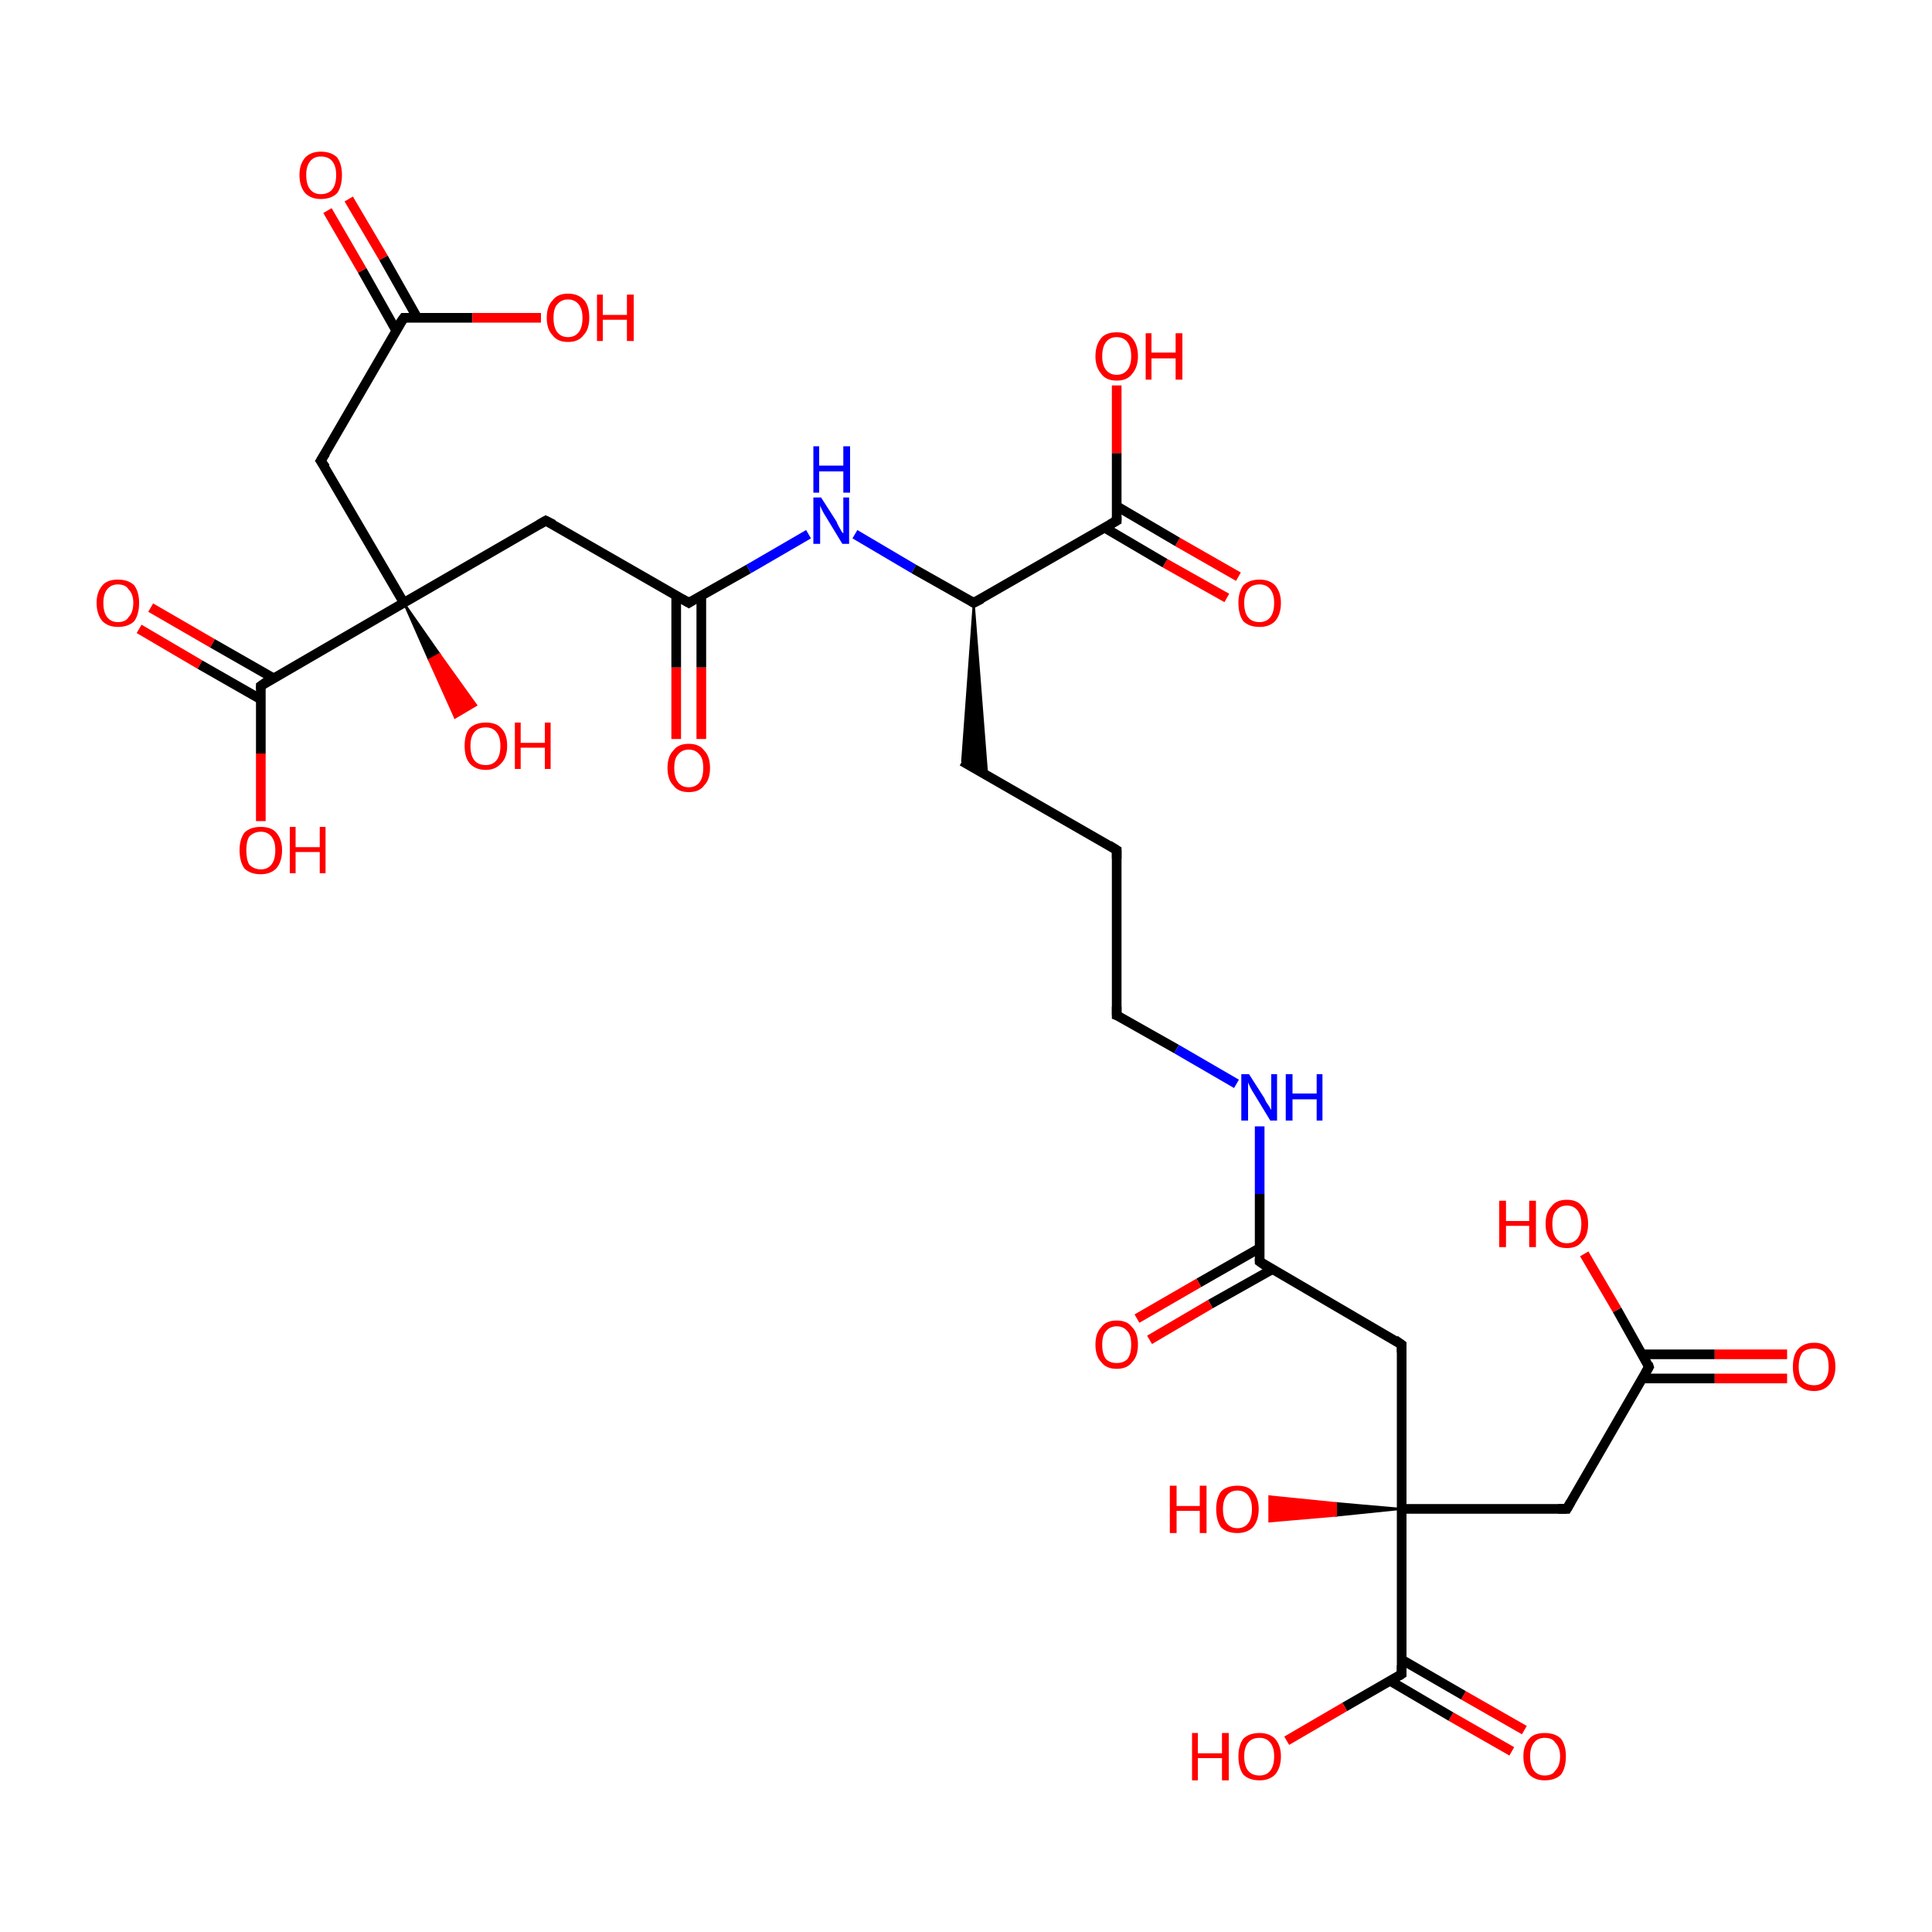 <?xml version='1.0' encoding='iso-8859-1'?>
<svg version='1.1' baseProfile='full'
              xmlns='http://www.w3.org/2000/svg'
                      xmlns:rdkit='http://www.rdkit.org/xml'
                      xmlns:xlink='http://www.w3.org/1999/xlink'
                  xml:space='preserve'
width='200px' height='200px' viewBox='0 0 200 200'>
<!-- END OF HEADER -->
<rect style='opacity:1.0;fill:#FFFFFF;stroke:none' width='200.0' height='200.0' x='0.0' y='0.0'> </rect>
<path class='bond-0 atom-16 atom-0' d='M 36.1,20.6 L 39.7,26.7' style='fill:none;fill-rule:evenodd;stroke:#FF0000;stroke-width:1.0px;stroke-linecap:butt;stroke-linejoin:miter;stroke-opacity:1' />
<path class='bond-0 atom-16 atom-0' d='M 39.7,26.7 L 43.2,32.9' style='fill:none;fill-rule:evenodd;stroke:#000000;stroke-width:1.0px;stroke-linecap:butt;stroke-linejoin:miter;stroke-opacity:1' />
<path class='bond-0 atom-16 atom-0' d='M 33.9,21.8 L 37.5,28.0' style='fill:none;fill-rule:evenodd;stroke:#FF0000;stroke-width:1.0px;stroke-linecap:butt;stroke-linejoin:miter;stroke-opacity:1' />
<path class='bond-0 atom-16 atom-0' d='M 37.5,28.0 L 41.0,34.2' style='fill:none;fill-rule:evenodd;stroke:#000000;stroke-width:1.0px;stroke-linecap:butt;stroke-linejoin:miter;stroke-opacity:1' />
<path class='bond-1 atom-1 atom-0' d='M 33.2,47.7 L 41.8,32.9' style='fill:none;fill-rule:evenodd;stroke:#000000;stroke-width:1.0px;stroke-linecap:butt;stroke-linejoin:miter;stroke-opacity:1' />
<path class='bond-2 atom-0 atom-17' d='M 41.8,32.9 L 48.9,32.9' style='fill:none;fill-rule:evenodd;stroke:#000000;stroke-width:1.0px;stroke-linecap:butt;stroke-linejoin:miter;stroke-opacity:1' />
<path class='bond-2 atom-0 atom-17' d='M 48.9,32.9 L 56.0,32.9' style='fill:none;fill-rule:evenodd;stroke:#FF0000;stroke-width:1.0px;stroke-linecap:butt;stroke-linejoin:miter;stroke-opacity:1' />
<path class='bond-3 atom-1 atom-2' d='M 33.2,47.7 L 41.8,62.4' style='fill:none;fill-rule:evenodd;stroke:#000000;stroke-width:1.0px;stroke-linecap:butt;stroke-linejoin:miter;stroke-opacity:1' />
<path class='bond-4 atom-3 atom-2' d='M 56.5,53.9 L 41.8,62.4' style='fill:none;fill-rule:evenodd;stroke:#000000;stroke-width:1.0px;stroke-linecap:butt;stroke-linejoin:miter;stroke-opacity:1' />
<path class='bond-5 atom-19 atom-2' d='M 27.0,71.0 L 41.8,62.4' style='fill:none;fill-rule:evenodd;stroke:#000000;stroke-width:1.0px;stroke-linecap:butt;stroke-linejoin:miter;stroke-opacity:1' />
<path class='bond-6 atom-2 atom-18' d='M 41.8,62.4 L 45.5,67.7 L 44.4,68.3 Z' style='fill:#000000;fill-rule:evenodd;fill-opacity:1;stroke:#000000;stroke-width:0.2px;stroke-linecap:butt;stroke-linejoin:miter;stroke-opacity:1;' />
<path class='bond-6 atom-2 atom-18' d='M 45.5,67.7 L 47.1,74.3 L 49.3,73.0 Z' style='fill:#FF0000;fill-rule:evenodd;fill-opacity:1;stroke:#FF0000;stroke-width:0.2px;stroke-linecap:butt;stroke-linejoin:miter;stroke-opacity:1;' />
<path class='bond-6 atom-2 atom-18' d='M 45.5,67.7 L 44.4,68.3 L 47.1,74.3 Z' style='fill:#FF0000;fill-rule:evenodd;fill-opacity:1;stroke:#FF0000;stroke-width:0.2px;stroke-linecap:butt;stroke-linejoin:miter;stroke-opacity:1;' />
<path class='bond-7 atom-3 atom-4' d='M 56.5,53.9 L 71.3,62.4' style='fill:none;fill-rule:evenodd;stroke:#000000;stroke-width:1.0px;stroke-linecap:butt;stroke-linejoin:miter;stroke-opacity:1' />
<path class='bond-8 atom-4 atom-22' d='M 70.0,61.7 L 70.0,69.1' style='fill:none;fill-rule:evenodd;stroke:#000000;stroke-width:1.0px;stroke-linecap:butt;stroke-linejoin:miter;stroke-opacity:1' />
<path class='bond-8 atom-4 atom-22' d='M 70.0,69.1 L 70.0,76.5' style='fill:none;fill-rule:evenodd;stroke:#FF0000;stroke-width:1.0px;stroke-linecap:butt;stroke-linejoin:miter;stroke-opacity:1' />
<path class='bond-8 atom-4 atom-22' d='M 72.6,61.7 L 72.6,69.1' style='fill:none;fill-rule:evenodd;stroke:#000000;stroke-width:1.0px;stroke-linecap:butt;stroke-linejoin:miter;stroke-opacity:1' />
<path class='bond-8 atom-4 atom-22' d='M 72.6,69.1 L 72.6,76.5' style='fill:none;fill-rule:evenodd;stroke:#FF0000;stroke-width:1.0px;stroke-linecap:butt;stroke-linejoin:miter;stroke-opacity:1' />
<path class='bond-9 atom-4 atom-5' d='M 71.3,62.4 L 77.5,58.9' style='fill:none;fill-rule:evenodd;stroke:#000000;stroke-width:1.0px;stroke-linecap:butt;stroke-linejoin:miter;stroke-opacity:1' />
<path class='bond-9 atom-4 atom-5' d='M 77.5,58.9 L 83.7,55.3' style='fill:none;fill-rule:evenodd;stroke:#0000FF;stroke-width:1.0px;stroke-linecap:butt;stroke-linejoin:miter;stroke-opacity:1' />
<path class='bond-10 atom-5 atom-6' d='M 88.5,55.3 L 94.6,58.9' style='fill:none;fill-rule:evenodd;stroke:#0000FF;stroke-width:1.0px;stroke-linecap:butt;stroke-linejoin:miter;stroke-opacity:1' />
<path class='bond-10 atom-5 atom-6' d='M 94.6,58.9 L 100.8,62.4' style='fill:none;fill-rule:evenodd;stroke:#000000;stroke-width:1.0px;stroke-linecap:butt;stroke-linejoin:miter;stroke-opacity:1' />
<path class='bond-11 atom-23 atom-6' d='M 115.6,53.9 L 100.8,62.4' style='fill:none;fill-rule:evenodd;stroke:#000000;stroke-width:1.0px;stroke-linecap:butt;stroke-linejoin:miter;stroke-opacity:1' />
<path class='bond-12 atom-6 atom-7' d='M 100.8,62.4 L 102.2,80.3 L 99.6,78.8 Z' style='fill:#000000;fill-rule:evenodd;fill-opacity:1;stroke:#000000;stroke-width:0.2px;stroke-linecap:butt;stroke-linejoin:miter;stroke-opacity:1;' />
<path class='bond-13 atom-7 atom-8' d='M 99.6,78.8 L 115.6,88.0' style='fill:none;fill-rule:evenodd;stroke:#000000;stroke-width:1.0px;stroke-linecap:butt;stroke-linejoin:miter;stroke-opacity:1' />
<path class='bond-14 atom-8 atom-9' d='M 115.6,88.0 L 115.6,105.1' style='fill:none;fill-rule:evenodd;stroke:#000000;stroke-width:1.0px;stroke-linecap:butt;stroke-linejoin:miter;stroke-opacity:1' />
<path class='bond-15 atom-9 atom-10' d='M 115.6,105.1 L 121.8,108.6' style='fill:none;fill-rule:evenodd;stroke:#000000;stroke-width:1.0px;stroke-linecap:butt;stroke-linejoin:miter;stroke-opacity:1' />
<path class='bond-15 atom-9 atom-10' d='M 121.8,108.6 L 128.0,112.2' style='fill:none;fill-rule:evenodd;stroke:#0000FF;stroke-width:1.0px;stroke-linecap:butt;stroke-linejoin:miter;stroke-opacity:1' />
<path class='bond-16 atom-10 atom-11' d='M 130.4,116.6 L 130.4,123.6' style='fill:none;fill-rule:evenodd;stroke:#0000FF;stroke-width:1.0px;stroke-linecap:butt;stroke-linejoin:miter;stroke-opacity:1' />
<path class='bond-16 atom-10 atom-11' d='M 130.4,123.6 L 130.4,130.6' style='fill:none;fill-rule:evenodd;stroke:#000000;stroke-width:1.0px;stroke-linecap:butt;stroke-linejoin:miter;stroke-opacity:1' />
<path class='bond-17 atom-11 atom-12' d='M 130.4,130.6 L 145.1,139.2' style='fill:none;fill-rule:evenodd;stroke:#000000;stroke-width:1.0px;stroke-linecap:butt;stroke-linejoin:miter;stroke-opacity:1' />
<path class='bond-18 atom-11 atom-26' d='M 130.4,129.2 L 124.1,132.8' style='fill:none;fill-rule:evenodd;stroke:#000000;stroke-width:1.0px;stroke-linecap:butt;stroke-linejoin:miter;stroke-opacity:1' />
<path class='bond-18 atom-11 atom-26' d='M 124.1,132.8 L 117.7,136.5' style='fill:none;fill-rule:evenodd;stroke:#FF0000;stroke-width:1.0px;stroke-linecap:butt;stroke-linejoin:miter;stroke-opacity:1' />
<path class='bond-18 atom-11 atom-26' d='M 131.7,131.4 L 125.3,135.0' style='fill:none;fill-rule:evenodd;stroke:#000000;stroke-width:1.0px;stroke-linecap:butt;stroke-linejoin:miter;stroke-opacity:1' />
<path class='bond-18 atom-11 atom-26' d='M 125.3,135.0 L 119.0,138.7' style='fill:none;fill-rule:evenodd;stroke:#FF0000;stroke-width:1.0px;stroke-linecap:butt;stroke-linejoin:miter;stroke-opacity:1' />
<path class='bond-19 atom-13 atom-12' d='M 145.1,156.2 L 145.1,139.2' style='fill:none;fill-rule:evenodd;stroke:#000000;stroke-width:1.0px;stroke-linecap:butt;stroke-linejoin:miter;stroke-opacity:1' />
<path class='bond-20 atom-13 atom-28' d='M 145.1,156.2 L 138.3,156.9 L 138.3,155.6 Z' style='fill:#000000;fill-rule:evenodd;fill-opacity:1;stroke:#000000;stroke-width:0.2px;stroke-linecap:butt;stroke-linejoin:miter;stroke-opacity:1;' />
<path class='bond-20 atom-13 atom-28' d='M 138.3,156.9 L 131.4,154.9 L 131.4,157.5 Z' style='fill:#FF0000;fill-rule:evenodd;fill-opacity:1;stroke:#FF0000;stroke-width:0.2px;stroke-linecap:butt;stroke-linejoin:miter;stroke-opacity:1;' />
<path class='bond-20 atom-13 atom-28' d='M 138.3,156.9 L 138.3,155.6 L 131.4,154.9 Z' style='fill:#FF0000;fill-rule:evenodd;fill-opacity:1;stroke:#FF0000;stroke-width:0.2px;stroke-linecap:butt;stroke-linejoin:miter;stroke-opacity:1;' />
<path class='bond-21 atom-27 atom-13' d='M 145.1,173.3 L 145.1,156.2' style='fill:none;fill-rule:evenodd;stroke:#000000;stroke-width:1.0px;stroke-linecap:butt;stroke-linejoin:miter;stroke-opacity:1' />
<path class='bond-22 atom-13 atom-14' d='M 145.1,156.2 L 162.2,156.2' style='fill:none;fill-rule:evenodd;stroke:#000000;stroke-width:1.0px;stroke-linecap:butt;stroke-linejoin:miter;stroke-opacity:1' />
<path class='bond-23 atom-15 atom-14' d='M 170.7,141.5 L 162.2,156.2' style='fill:none;fill-rule:evenodd;stroke:#000000;stroke-width:1.0px;stroke-linecap:butt;stroke-linejoin:miter;stroke-opacity:1' />
<path class='bond-24 atom-31 atom-15' d='M 185.0,142.7 L 177.5,142.7' style='fill:none;fill-rule:evenodd;stroke:#FF0000;stroke-width:1.0px;stroke-linecap:butt;stroke-linejoin:miter;stroke-opacity:1' />
<path class='bond-24 atom-31 atom-15' d='M 177.5,142.7 L 170.0,142.7' style='fill:none;fill-rule:evenodd;stroke:#000000;stroke-width:1.0px;stroke-linecap:butt;stroke-linejoin:miter;stroke-opacity:1' />
<path class='bond-24 atom-31 atom-15' d='M 185.0,140.2 L 177.5,140.2' style='fill:none;fill-rule:evenodd;stroke:#FF0000;stroke-width:1.0px;stroke-linecap:butt;stroke-linejoin:miter;stroke-opacity:1' />
<path class='bond-24 atom-31 atom-15' d='M 177.5,140.2 L 170.0,140.2' style='fill:none;fill-rule:evenodd;stroke:#000000;stroke-width:1.0px;stroke-linecap:butt;stroke-linejoin:miter;stroke-opacity:1' />
<path class='bond-25 atom-15 atom-32' d='M 170.7,141.5 L 167.4,135.6' style='fill:none;fill-rule:evenodd;stroke:#000000;stroke-width:1.0px;stroke-linecap:butt;stroke-linejoin:miter;stroke-opacity:1' />
<path class='bond-25 atom-15 atom-32' d='M 167.4,135.6 L 164.0,129.8' style='fill:none;fill-rule:evenodd;stroke:#FF0000;stroke-width:1.0px;stroke-linecap:butt;stroke-linejoin:miter;stroke-opacity:1' />
<path class='bond-26 atom-20 atom-19' d='M 15.6,62.9 L 22.0,66.6' style='fill:none;fill-rule:evenodd;stroke:#FF0000;stroke-width:1.0px;stroke-linecap:butt;stroke-linejoin:miter;stroke-opacity:1' />
<path class='bond-26 atom-20 atom-19' d='M 22.0,66.6 L 28.3,70.2' style='fill:none;fill-rule:evenodd;stroke:#000000;stroke-width:1.0px;stroke-linecap:butt;stroke-linejoin:miter;stroke-opacity:1' />
<path class='bond-26 atom-20 atom-19' d='M 14.4,65.1 L 20.7,68.8' style='fill:none;fill-rule:evenodd;stroke:#FF0000;stroke-width:1.0px;stroke-linecap:butt;stroke-linejoin:miter;stroke-opacity:1' />
<path class='bond-26 atom-20 atom-19' d='M 20.7,68.8 L 27.0,72.4' style='fill:none;fill-rule:evenodd;stroke:#000000;stroke-width:1.0px;stroke-linecap:butt;stroke-linejoin:miter;stroke-opacity:1' />
<path class='bond-27 atom-19 atom-21' d='M 27.0,71.0 L 27.0,78.0' style='fill:none;fill-rule:evenodd;stroke:#000000;stroke-width:1.0px;stroke-linecap:butt;stroke-linejoin:miter;stroke-opacity:1' />
<path class='bond-27 atom-19 atom-21' d='M 27.0,78.0 L 27.0,85.0' style='fill:none;fill-rule:evenodd;stroke:#FF0000;stroke-width:1.0px;stroke-linecap:butt;stroke-linejoin:miter;stroke-opacity:1' />
<path class='bond-28 atom-25 atom-23' d='M 127.0,61.9 L 120.6,58.3' style='fill:none;fill-rule:evenodd;stroke:#FF0000;stroke-width:1.0px;stroke-linecap:butt;stroke-linejoin:miter;stroke-opacity:1' />
<path class='bond-28 atom-25 atom-23' d='M 120.6,58.3 L 114.3,54.6' style='fill:none;fill-rule:evenodd;stroke:#000000;stroke-width:1.0px;stroke-linecap:butt;stroke-linejoin:miter;stroke-opacity:1' />
<path class='bond-28 atom-25 atom-23' d='M 128.2,59.7 L 121.9,56.1' style='fill:none;fill-rule:evenodd;stroke:#FF0000;stroke-width:1.0px;stroke-linecap:butt;stroke-linejoin:miter;stroke-opacity:1' />
<path class='bond-28 atom-25 atom-23' d='M 121.9,56.1 L 115.6,52.4' style='fill:none;fill-rule:evenodd;stroke:#000000;stroke-width:1.0px;stroke-linecap:butt;stroke-linejoin:miter;stroke-opacity:1' />
<path class='bond-29 atom-23 atom-24' d='M 115.6,53.9 L 115.6,46.9' style='fill:none;fill-rule:evenodd;stroke:#000000;stroke-width:1.0px;stroke-linecap:butt;stroke-linejoin:miter;stroke-opacity:1' />
<path class='bond-29 atom-23 atom-24' d='M 115.6,46.9 L 115.6,39.9' style='fill:none;fill-rule:evenodd;stroke:#FF0000;stroke-width:1.0px;stroke-linecap:butt;stroke-linejoin:miter;stroke-opacity:1' />
<path class='bond-30 atom-29 atom-27' d='M 156.5,181.3 L 150.2,177.7' style='fill:none;fill-rule:evenodd;stroke:#FF0000;stroke-width:1.0px;stroke-linecap:butt;stroke-linejoin:miter;stroke-opacity:1' />
<path class='bond-30 atom-29 atom-27' d='M 150.2,177.7 L 143.9,174.0' style='fill:none;fill-rule:evenodd;stroke:#000000;stroke-width:1.0px;stroke-linecap:butt;stroke-linejoin:miter;stroke-opacity:1' />
<path class='bond-30 atom-29 atom-27' d='M 157.8,179.1 L 151.5,175.5' style='fill:none;fill-rule:evenodd;stroke:#FF0000;stroke-width:1.0px;stroke-linecap:butt;stroke-linejoin:miter;stroke-opacity:1' />
<path class='bond-30 atom-29 atom-27' d='M 151.5,175.5 L 145.1,171.8' style='fill:none;fill-rule:evenodd;stroke:#000000;stroke-width:1.0px;stroke-linecap:butt;stroke-linejoin:miter;stroke-opacity:1' />
<path class='bond-31 atom-27 atom-30' d='M 145.1,173.3 L 139.2,176.7' style='fill:none;fill-rule:evenodd;stroke:#000000;stroke-width:1.0px;stroke-linecap:butt;stroke-linejoin:miter;stroke-opacity:1' />
<path class='bond-31 atom-27 atom-30' d='M 139.2,176.7 L 133.2,180.2' style='fill:none;fill-rule:evenodd;stroke:#FF0000;stroke-width:1.0px;stroke-linecap:butt;stroke-linejoin:miter;stroke-opacity:1' />
<path d='M 41.3,33.6 L 41.8,32.9 L 42.1,32.9' style='fill:none;stroke:#000000;stroke-width:1.0px;stroke-linecap:butt;stroke-linejoin:miter;stroke-opacity:1;' />
<path d='M 33.7,46.9 L 33.2,47.7 L 33.7,48.4' style='fill:none;stroke:#000000;stroke-width:1.0px;stroke-linecap:butt;stroke-linejoin:miter;stroke-opacity:1;' />
<path d='M 55.8,54.3 L 56.5,53.9 L 57.3,54.3' style='fill:none;stroke:#000000;stroke-width:1.0px;stroke-linecap:butt;stroke-linejoin:miter;stroke-opacity:1;' />
<path d='M 70.6,62.0 L 71.3,62.4 L 71.6,62.2' style='fill:none;stroke:#000000;stroke-width:1.0px;stroke-linecap:butt;stroke-linejoin:miter;stroke-opacity:1;' />
<path d='M 100.5,62.2 L 100.8,62.4 L 101.6,62.0' style='fill:none;stroke:#000000;stroke-width:1.0px;stroke-linecap:butt;stroke-linejoin:miter;stroke-opacity:1;' />
<path d='M 114.8,87.5 L 115.6,88.0 L 115.6,88.9' style='fill:none;stroke:#000000;stroke-width:1.0px;stroke-linecap:butt;stroke-linejoin:miter;stroke-opacity:1;' />
<path d='M 115.6,104.2 L 115.6,105.1 L 115.9,105.2' style='fill:none;stroke:#000000;stroke-width:1.0px;stroke-linecap:butt;stroke-linejoin:miter;stroke-opacity:1;' />
<path d='M 130.4,130.3 L 130.4,130.6 L 131.1,131.1' style='fill:none;stroke:#000000;stroke-width:1.0px;stroke-linecap:butt;stroke-linejoin:miter;stroke-opacity:1;' />
<path d='M 144.4,138.7 L 145.1,139.2 L 145.1,140.0' style='fill:none;stroke:#000000;stroke-width:1.0px;stroke-linecap:butt;stroke-linejoin:miter;stroke-opacity:1;' />
<path d='M 161.3,156.2 L 162.2,156.2 L 162.6,155.5' style='fill:none;stroke:#000000;stroke-width:1.0px;stroke-linecap:butt;stroke-linejoin:miter;stroke-opacity:1;' />
<path d='M 170.3,142.2 L 170.7,141.5 L 170.6,141.2' style='fill:none;stroke:#000000;stroke-width:1.0px;stroke-linecap:butt;stroke-linejoin:miter;stroke-opacity:1;' />
<path d='M 27.7,70.5 L 27.0,71.0 L 27.0,71.3' style='fill:none;stroke:#000000;stroke-width:1.0px;stroke-linecap:butt;stroke-linejoin:miter;stroke-opacity:1;' />
<path d='M 114.9,54.3 L 115.6,53.9 L 115.6,53.5' style='fill:none;stroke:#000000;stroke-width:1.0px;stroke-linecap:butt;stroke-linejoin:miter;stroke-opacity:1;' />
<path d='M 145.1,172.4 L 145.1,173.3 L 144.8,173.5' style='fill:none;stroke:#000000;stroke-width:1.0px;stroke-linecap:butt;stroke-linejoin:miter;stroke-opacity:1;' />
<path class='atom-5' d='M 85.0 51.5
L 86.6 54.0
Q 86.7 54.3, 87.0 54.8
Q 87.2 55.2, 87.3 55.2
L 87.3 51.5
L 87.9 51.5
L 87.9 56.3
L 87.2 56.3
L 85.5 53.5
Q 85.3 53.2, 85.1 52.8
Q 84.9 52.4, 84.9 52.3
L 84.9 56.3
L 84.2 56.3
L 84.2 51.5
L 85.0 51.5
' fill='#0000FF'/>
<path class='atom-5' d='M 84.2 46.2
L 84.8 46.2
L 84.8 48.2
L 87.3 48.2
L 87.3 46.2
L 88.0 46.2
L 88.0 51.0
L 87.3 51.0
L 87.3 48.8
L 84.8 48.8
L 84.8 51.0
L 84.2 51.0
L 84.2 46.2
' fill='#0000FF'/>
<path class='atom-10' d='M 129.3 111.2
L 130.9 113.7
Q 131.0 114.0, 131.3 114.4
Q 131.6 114.9, 131.6 114.9
L 131.6 111.2
L 132.2 111.2
L 132.2 116.0
L 131.5 116.0
L 129.8 113.2
Q 129.6 112.9, 129.4 112.5
Q 129.2 112.1, 129.2 112.0
L 129.2 116.0
L 128.5 116.0
L 128.5 111.2
L 129.3 111.2
' fill='#0000FF'/>
<path class='atom-10' d='M 133.1 111.2
L 133.8 111.2
L 133.8 113.2
L 136.3 113.2
L 136.3 111.2
L 136.9 111.2
L 136.9 116.0
L 136.3 116.0
L 136.3 113.8
L 133.8 113.8
L 133.8 116.0
L 133.1 116.0
L 133.1 111.2
' fill='#0000FF'/>
<path class='atom-16' d='M 31.0 18.1
Q 31.0 17.0, 31.6 16.3
Q 32.2 15.7, 33.2 15.7
Q 34.3 15.7, 34.9 16.3
Q 35.4 17.0, 35.4 18.1
Q 35.4 19.3, 34.9 20.0
Q 34.3 20.6, 33.2 20.6
Q 32.2 20.6, 31.6 20.0
Q 31.0 19.3, 31.0 18.1
M 33.2 20.1
Q 34.0 20.1, 34.4 19.6
Q 34.8 19.1, 34.8 18.1
Q 34.8 17.2, 34.4 16.7
Q 34.0 16.2, 33.2 16.2
Q 32.5 16.2, 32.1 16.7
Q 31.7 17.2, 31.7 18.1
Q 31.7 19.1, 32.1 19.6
Q 32.5 20.1, 33.2 20.1
' fill='#FF0000'/>
<path class='atom-17' d='M 56.6 32.9
Q 56.6 31.7, 57.2 31.1
Q 57.7 30.4, 58.8 30.4
Q 59.9 30.4, 60.5 31.1
Q 61.0 31.7, 61.0 32.9
Q 61.0 34.1, 60.4 34.7
Q 59.9 35.4, 58.8 35.4
Q 57.7 35.4, 57.2 34.7
Q 56.6 34.1, 56.6 32.9
M 58.8 34.9
Q 59.5 34.9, 59.9 34.4
Q 60.3 33.9, 60.3 32.9
Q 60.3 32.0, 59.9 31.5
Q 59.5 31.0, 58.8 31.0
Q 58.1 31.0, 57.7 31.5
Q 57.3 31.9, 57.3 32.9
Q 57.3 33.9, 57.7 34.4
Q 58.1 34.9, 58.8 34.9
' fill='#FF0000'/>
<path class='atom-17' d='M 61.8 30.5
L 62.4 30.5
L 62.4 32.6
L 64.9 32.6
L 64.9 30.5
L 65.6 30.5
L 65.6 35.3
L 64.9 35.3
L 64.9 33.1
L 62.4 33.1
L 62.4 35.3
L 61.8 35.3
L 61.8 30.5
' fill='#FF0000'/>
<path class='atom-18' d='M 48.1 77.2
Q 48.1 76.0, 48.6 75.4
Q 49.2 74.8, 50.3 74.8
Q 51.4 74.8, 51.9 75.4
Q 52.5 76.0, 52.5 77.2
Q 52.5 78.4, 51.9 79.0
Q 51.3 79.7, 50.3 79.7
Q 49.2 79.7, 48.6 79.0
Q 48.1 78.4, 48.1 77.2
M 50.3 79.2
Q 51.0 79.2, 51.4 78.7
Q 51.8 78.2, 51.8 77.2
Q 51.8 76.3, 51.4 75.8
Q 51.0 75.3, 50.3 75.3
Q 49.5 75.3, 49.1 75.8
Q 48.7 76.3, 48.7 77.2
Q 48.7 78.2, 49.1 78.7
Q 49.5 79.2, 50.3 79.2
' fill='#FF0000'/>
<path class='atom-18' d='M 53.3 74.8
L 53.9 74.8
L 53.9 76.9
L 56.4 76.9
L 56.4 74.8
L 57.0 74.8
L 57.0 79.6
L 56.4 79.6
L 56.4 77.4
L 53.9 77.4
L 53.9 79.6
L 53.3 79.6
L 53.3 74.8
' fill='#FF0000'/>
<path class='atom-20' d='M 10.0 62.4
Q 10.0 61.3, 10.6 60.6
Q 11.1 60.0, 12.2 60.0
Q 13.3 60.0, 13.9 60.6
Q 14.4 61.3, 14.4 62.4
Q 14.4 63.6, 13.9 64.3
Q 13.3 64.9, 12.2 64.9
Q 11.2 64.9, 10.6 64.3
Q 10.0 63.6, 10.0 62.4
M 12.2 64.4
Q 13.0 64.4, 13.3 63.9
Q 13.8 63.4, 13.8 62.4
Q 13.8 61.5, 13.3 61.0
Q 13.0 60.5, 12.2 60.5
Q 11.5 60.5, 11.1 61.0
Q 10.7 61.5, 10.7 62.4
Q 10.7 63.4, 11.1 63.9
Q 11.5 64.4, 12.2 64.4
' fill='#FF0000'/>
<path class='atom-21' d='M 24.8 88.0
Q 24.8 86.9, 25.3 86.2
Q 25.9 85.6, 27.0 85.6
Q 28.1 85.6, 28.6 86.2
Q 29.2 86.9, 29.2 88.0
Q 29.2 89.2, 28.6 89.9
Q 28.0 90.5, 27.0 90.5
Q 25.9 90.5, 25.3 89.9
Q 24.8 89.2, 24.8 88.0
M 27.0 90.0
Q 27.7 90.0, 28.1 89.5
Q 28.5 89.0, 28.5 88.0
Q 28.5 87.1, 28.1 86.6
Q 27.7 86.1, 27.0 86.1
Q 26.3 86.1, 25.8 86.6
Q 25.5 87.1, 25.5 88.0
Q 25.5 89.0, 25.8 89.5
Q 26.3 90.0, 27.0 90.0
' fill='#FF0000'/>
<path class='atom-21' d='M 30.0 85.6
L 30.6 85.6
L 30.6 87.7
L 33.1 87.7
L 33.1 85.6
L 33.7 85.6
L 33.7 90.4
L 33.1 90.4
L 33.1 88.2
L 30.6 88.2
L 30.6 90.4
L 30.0 90.4
L 30.0 85.6
' fill='#FF0000'/>
<path class='atom-22' d='M 69.1 79.5
Q 69.1 78.3, 69.7 77.7
Q 70.2 77.0, 71.3 77.0
Q 72.4 77.0, 72.9 77.7
Q 73.5 78.3, 73.5 79.5
Q 73.5 80.7, 72.9 81.3
Q 72.4 82.0, 71.3 82.0
Q 70.2 82.0, 69.7 81.3
Q 69.1 80.7, 69.1 79.5
M 71.3 81.5
Q 72.0 81.5, 72.4 81.0
Q 72.8 80.5, 72.8 79.5
Q 72.8 78.5, 72.4 78.1
Q 72.0 77.6, 71.3 77.6
Q 70.6 77.6, 70.2 78.1
Q 69.8 78.5, 69.8 79.5
Q 69.8 80.5, 70.2 81.0
Q 70.6 81.5, 71.3 81.5
' fill='#FF0000'/>
<path class='atom-24' d='M 113.4 36.9
Q 113.4 35.7, 114.0 35.0
Q 114.5 34.4, 115.6 34.4
Q 116.7 34.4, 117.2 35.0
Q 117.8 35.7, 117.8 36.9
Q 117.8 38.0, 117.2 38.7
Q 116.7 39.4, 115.6 39.4
Q 114.5 39.4, 114.0 38.7
Q 113.4 38.0, 113.4 36.9
M 115.6 38.8
Q 116.3 38.8, 116.7 38.3
Q 117.1 37.8, 117.1 36.9
Q 117.1 35.9, 116.7 35.4
Q 116.3 34.9, 115.6 34.9
Q 114.9 34.9, 114.5 35.4
Q 114.1 35.9, 114.1 36.9
Q 114.1 37.8, 114.5 38.3
Q 114.9 38.8, 115.6 38.8
' fill='#FF0000'/>
<path class='atom-24' d='M 118.6 34.5
L 119.2 34.5
L 119.2 36.5
L 121.7 36.5
L 121.7 34.5
L 122.4 34.5
L 122.4 39.3
L 121.7 39.3
L 121.7 37.1
L 119.2 37.1
L 119.2 39.3
L 118.6 39.3
L 118.6 34.5
' fill='#FF0000'/>
<path class='atom-25' d='M 128.2 62.4
Q 128.2 61.3, 128.7 60.6
Q 129.3 60.0, 130.4 60.0
Q 131.4 60.0, 132.0 60.6
Q 132.6 61.3, 132.6 62.4
Q 132.6 63.6, 132.0 64.3
Q 131.4 64.9, 130.4 64.9
Q 129.3 64.9, 128.7 64.3
Q 128.2 63.6, 128.2 62.4
M 130.4 64.4
Q 131.1 64.4, 131.5 63.9
Q 131.9 63.4, 131.9 62.4
Q 131.9 61.5, 131.5 61.0
Q 131.1 60.5, 130.4 60.5
Q 129.6 60.5, 129.2 61.0
Q 128.8 61.5, 128.8 62.4
Q 128.8 63.4, 129.2 63.9
Q 129.6 64.4, 130.4 64.4
' fill='#FF0000'/>
<path class='atom-26' d='M 113.4 139.2
Q 113.4 138.0, 114.0 137.4
Q 114.5 136.7, 115.6 136.7
Q 116.7 136.7, 117.2 137.4
Q 117.8 138.0, 117.8 139.2
Q 117.8 140.4, 117.2 141.0
Q 116.7 141.7, 115.6 141.7
Q 114.5 141.7, 114.0 141.0
Q 113.4 140.4, 113.4 139.2
M 115.6 141.1
Q 116.3 141.1, 116.7 140.7
Q 117.1 140.2, 117.1 139.2
Q 117.1 138.2, 116.7 137.8
Q 116.3 137.3, 115.6 137.3
Q 114.9 137.3, 114.5 137.8
Q 114.1 138.2, 114.1 139.2
Q 114.1 140.2, 114.5 140.7
Q 114.9 141.1, 115.6 141.1
' fill='#FF0000'/>
<path class='atom-28' d='M 121.1 153.8
L 121.8 153.8
L 121.8 155.9
L 124.2 155.9
L 124.2 153.8
L 124.9 153.8
L 124.9 158.7
L 124.2 158.7
L 124.2 156.4
L 121.8 156.4
L 121.8 158.7
L 121.1 158.7
L 121.1 153.8
' fill='#FF0000'/>
<path class='atom-28' d='M 125.9 156.2
Q 125.9 155.1, 126.4 154.4
Q 127.0 153.8, 128.1 153.8
Q 129.2 153.8, 129.7 154.4
Q 130.3 155.1, 130.3 156.2
Q 130.3 157.4, 129.7 158.1
Q 129.1 158.7, 128.1 158.7
Q 127.0 158.7, 126.4 158.1
Q 125.9 157.4, 125.9 156.2
M 128.1 158.2
Q 128.8 158.2, 129.2 157.7
Q 129.6 157.2, 129.6 156.2
Q 129.6 155.3, 129.2 154.8
Q 128.8 154.3, 128.1 154.3
Q 127.4 154.3, 127.0 154.8
Q 126.6 155.3, 126.6 156.2
Q 126.6 157.2, 127.0 157.7
Q 127.4 158.2, 128.1 158.2
' fill='#FF0000'/>
<path class='atom-29' d='M 157.7 181.8
Q 157.7 180.7, 158.3 180.0
Q 158.8 179.4, 159.9 179.4
Q 161.0 179.4, 161.6 180.0
Q 162.1 180.7, 162.1 181.8
Q 162.1 183.0, 161.6 183.7
Q 161.0 184.3, 159.9 184.3
Q 158.9 184.3, 158.3 183.7
Q 157.7 183.0, 157.7 181.8
M 159.9 183.8
Q 160.7 183.8, 161.0 183.3
Q 161.5 182.8, 161.5 181.8
Q 161.5 180.9, 161.0 180.4
Q 160.7 179.9, 159.9 179.9
Q 159.2 179.9, 158.8 180.4
Q 158.4 180.9, 158.4 181.8
Q 158.4 182.8, 158.8 183.3
Q 159.2 183.8, 159.9 183.8
' fill='#FF0000'/>
<path class='atom-30' d='M 123.4 179.4
L 124.0 179.4
L 124.0 181.5
L 126.5 181.5
L 126.5 179.4
L 127.2 179.4
L 127.2 184.3
L 126.5 184.3
L 126.5 182.0
L 124.0 182.0
L 124.0 184.3
L 123.4 184.3
L 123.4 179.4
' fill='#FF0000'/>
<path class='atom-30' d='M 128.2 181.8
Q 128.2 180.7, 128.7 180.0
Q 129.3 179.4, 130.4 179.4
Q 131.4 179.4, 132.0 180.0
Q 132.6 180.7, 132.6 181.8
Q 132.6 183.0, 132.0 183.7
Q 131.4 184.3, 130.4 184.3
Q 129.3 184.3, 128.7 183.7
Q 128.2 183.0, 128.2 181.8
M 130.4 183.8
Q 131.1 183.8, 131.5 183.3
Q 131.9 182.8, 131.9 181.8
Q 131.9 180.9, 131.5 180.4
Q 131.1 179.9, 130.4 179.9
Q 129.6 179.9, 129.2 180.4
Q 128.8 180.9, 128.8 181.8
Q 128.8 182.8, 129.2 183.3
Q 129.6 183.8, 130.4 183.8
' fill='#FF0000'/>
<path class='atom-31' d='M 185.6 141.5
Q 185.6 140.3, 186.1 139.7
Q 186.7 139.0, 187.8 139.0
Q 188.9 139.0, 189.4 139.7
Q 190.0 140.3, 190.0 141.5
Q 190.0 142.6, 189.4 143.3
Q 188.8 144.0, 187.8 144.0
Q 186.7 144.0, 186.1 143.3
Q 185.6 142.7, 185.6 141.5
M 187.8 143.4
Q 188.5 143.4, 188.9 142.9
Q 189.3 142.4, 189.3 141.5
Q 189.3 140.5, 188.9 140.0
Q 188.5 139.6, 187.8 139.6
Q 187.0 139.6, 186.6 140.0
Q 186.2 140.5, 186.2 141.5
Q 186.2 142.4, 186.6 142.9
Q 187.0 143.4, 187.8 143.4
' fill='#FF0000'/>
<path class='atom-32' d='M 155.2 124.3
L 155.9 124.3
L 155.9 126.4
L 158.3 126.4
L 158.3 124.3
L 159.0 124.3
L 159.0 129.1
L 158.3 129.1
L 158.3 126.9
L 155.9 126.9
L 155.9 129.1
L 155.2 129.1
L 155.2 124.3
' fill='#FF0000'/>
<path class='atom-32' d='M 160.0 126.7
Q 160.0 125.5, 160.6 124.9
Q 161.1 124.2, 162.2 124.2
Q 163.3 124.2, 163.8 124.9
Q 164.4 125.5, 164.4 126.7
Q 164.4 127.9, 163.8 128.5
Q 163.3 129.2, 162.2 129.2
Q 161.1 129.2, 160.6 128.5
Q 160.0 127.9, 160.0 126.7
M 162.2 128.7
Q 162.9 128.7, 163.3 128.2
Q 163.7 127.7, 163.7 126.7
Q 163.7 125.8, 163.3 125.3
Q 162.9 124.8, 162.2 124.8
Q 161.5 124.8, 161.1 125.3
Q 160.7 125.7, 160.7 126.7
Q 160.7 127.7, 161.1 128.2
Q 161.5 128.7, 162.2 128.7
' fill='#FF0000'/>
</svg>
